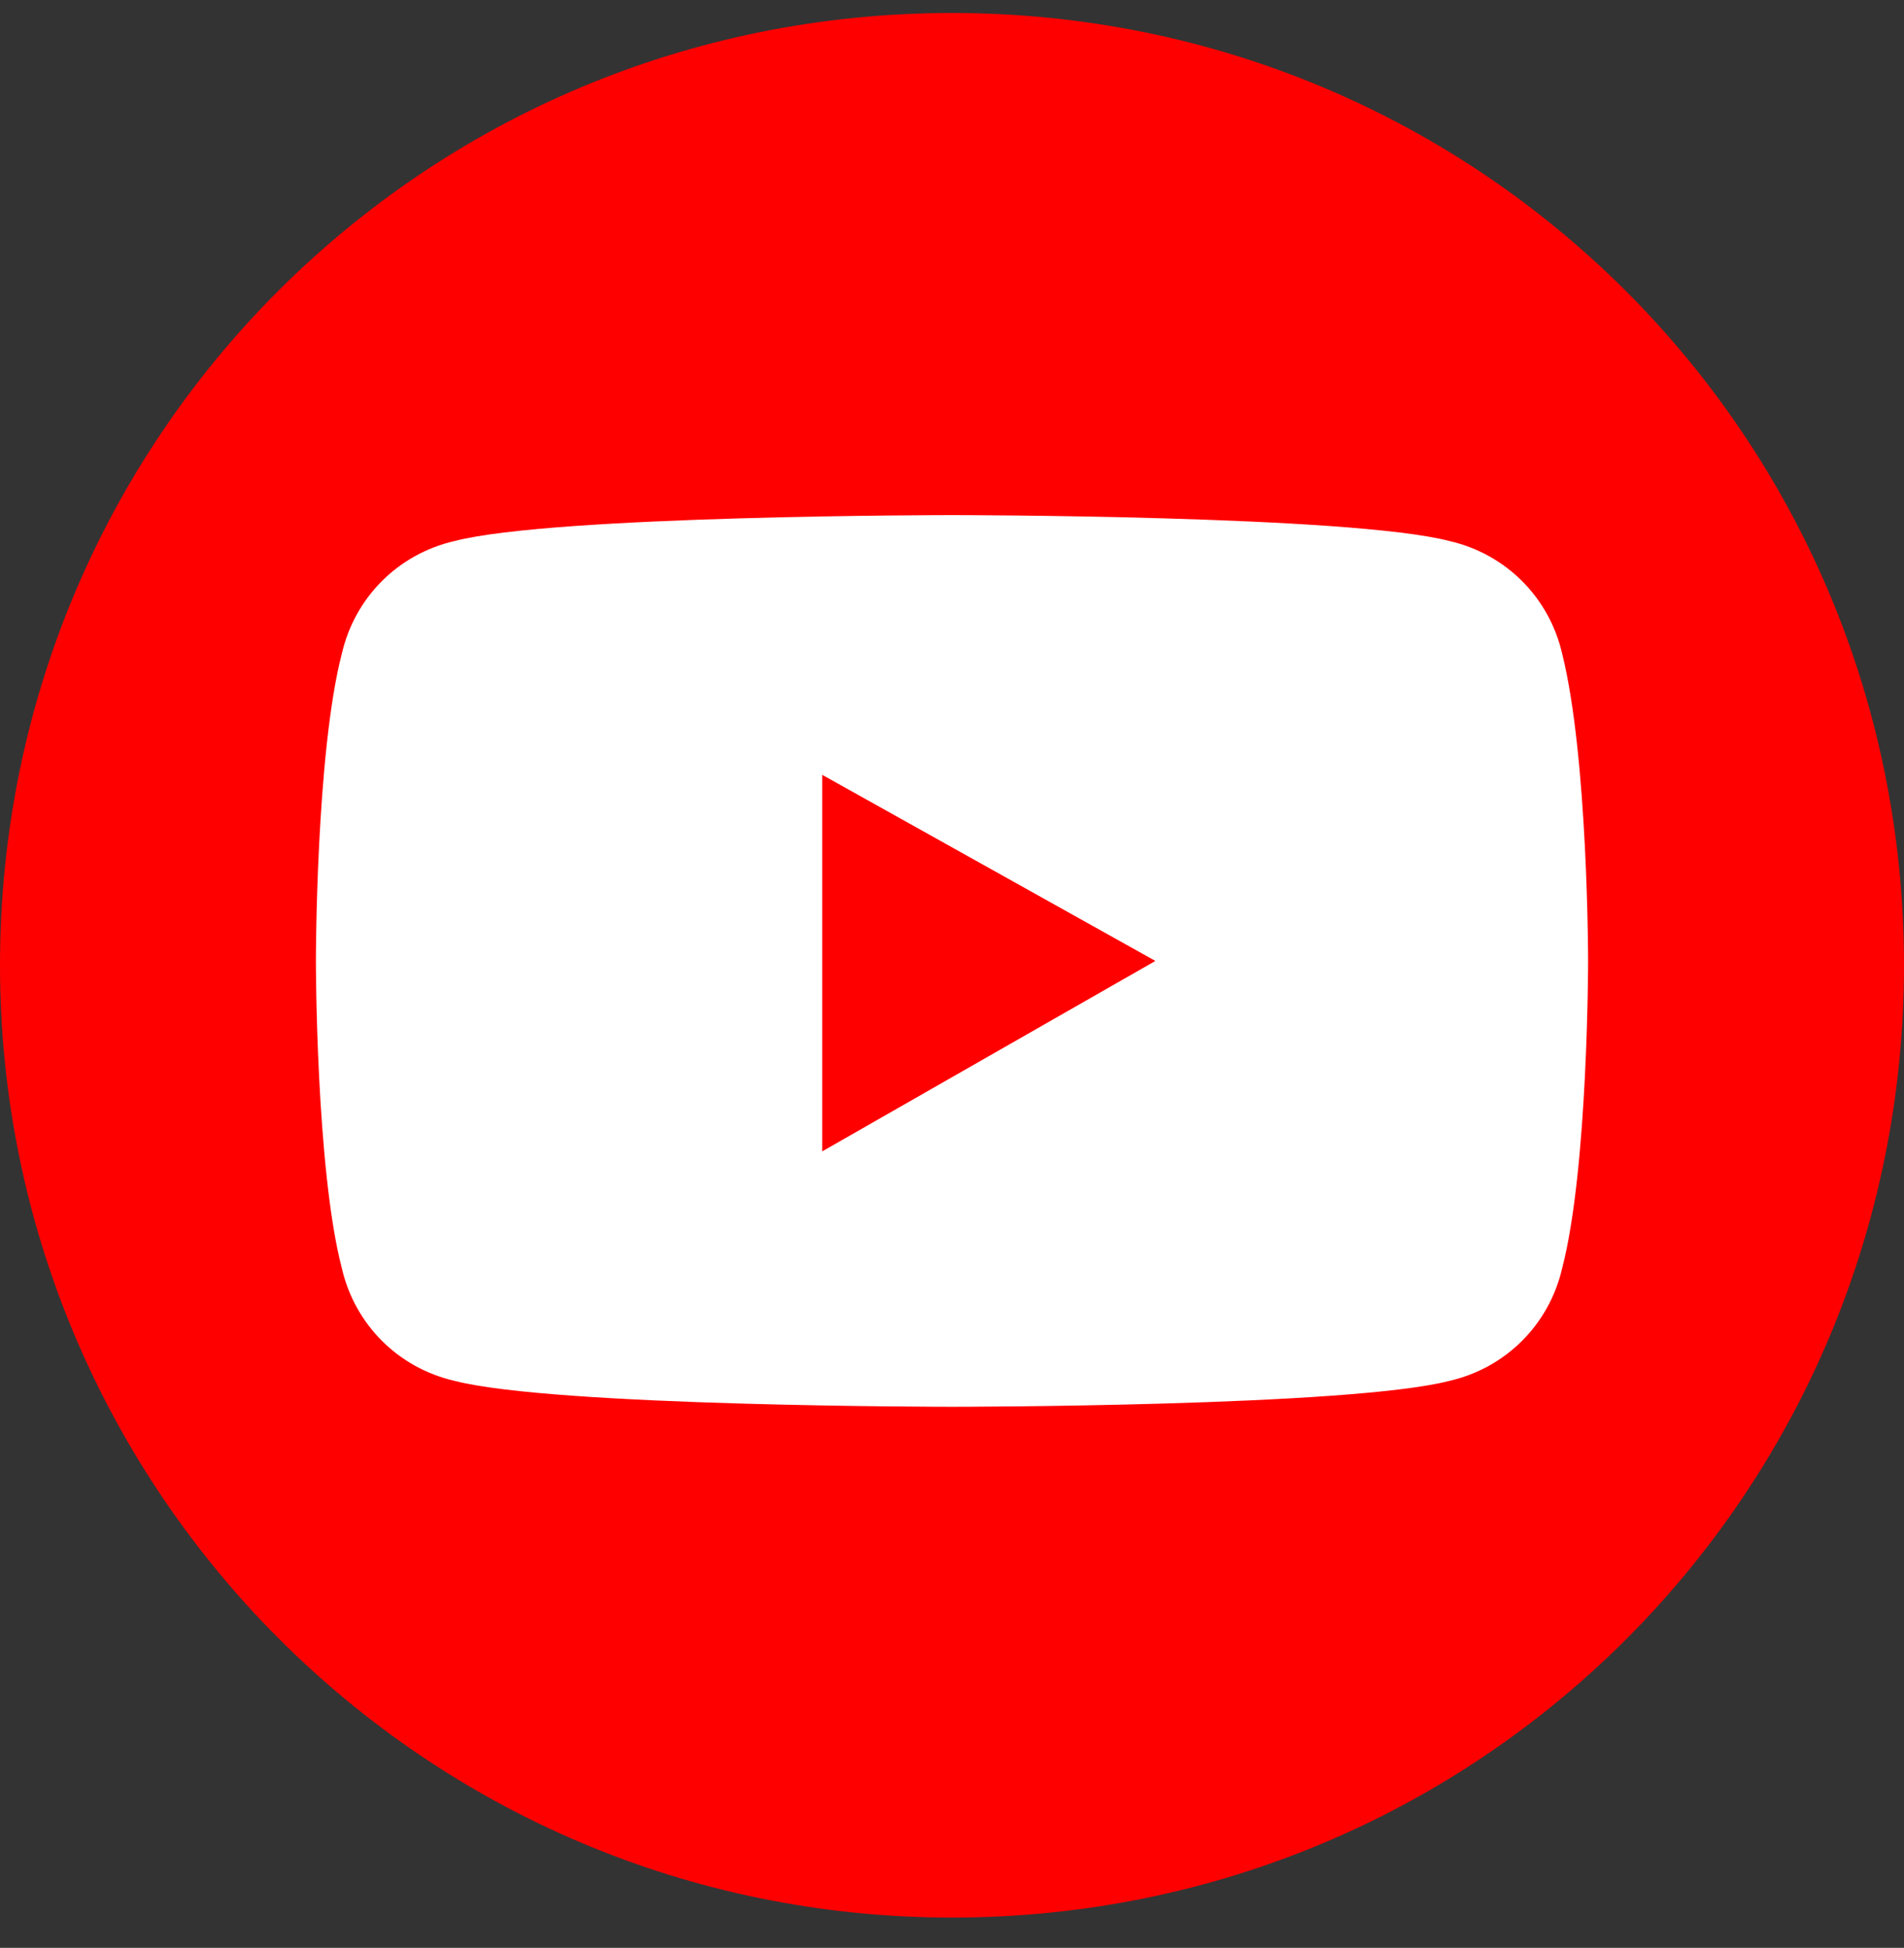 <svg version="1.1" xmlns="http://www.w3.org/2000/svg" x="0" y="0" viewBox="0 0 44 45" xml:space="preserve"><rect x="0" y="0" width="44" height="45" fill="#333333" stroke="none"/><style>.st0{fill:red}</style><path class="st0" d="M22 44.3c12.2 0 22-9.8 22-22S34.2.3 22 .3s-22 9.8-22 22c0 12.1 9.8 22 22 22z"/><path d="M36.1 15.1c-.3-1.3-1.3-2.3-2.6-2.6-2.3-.6-11.5-.6-11.5-.6s-9.2 0-11.5.6c-1.3.3-2.3 1.3-2.6 2.6-.6 2.3-.6 7.1-.6 7.1s0 4.8.6 7.1c.3 1.3 1.3 2.3 2.6 2.6 2.3.6 11.5.6 11.5.6s9.2 0 11.5-.6c1.3-.3 2.3-1.3 2.6-2.6.6-2.3.6-7.1.6-7.1s0-4.7-.6-7.1z" fill="#fff"/><path class="st0" d="M19 26.6l7.7-4.4-7.7-4.3v8.7z"/></svg>
